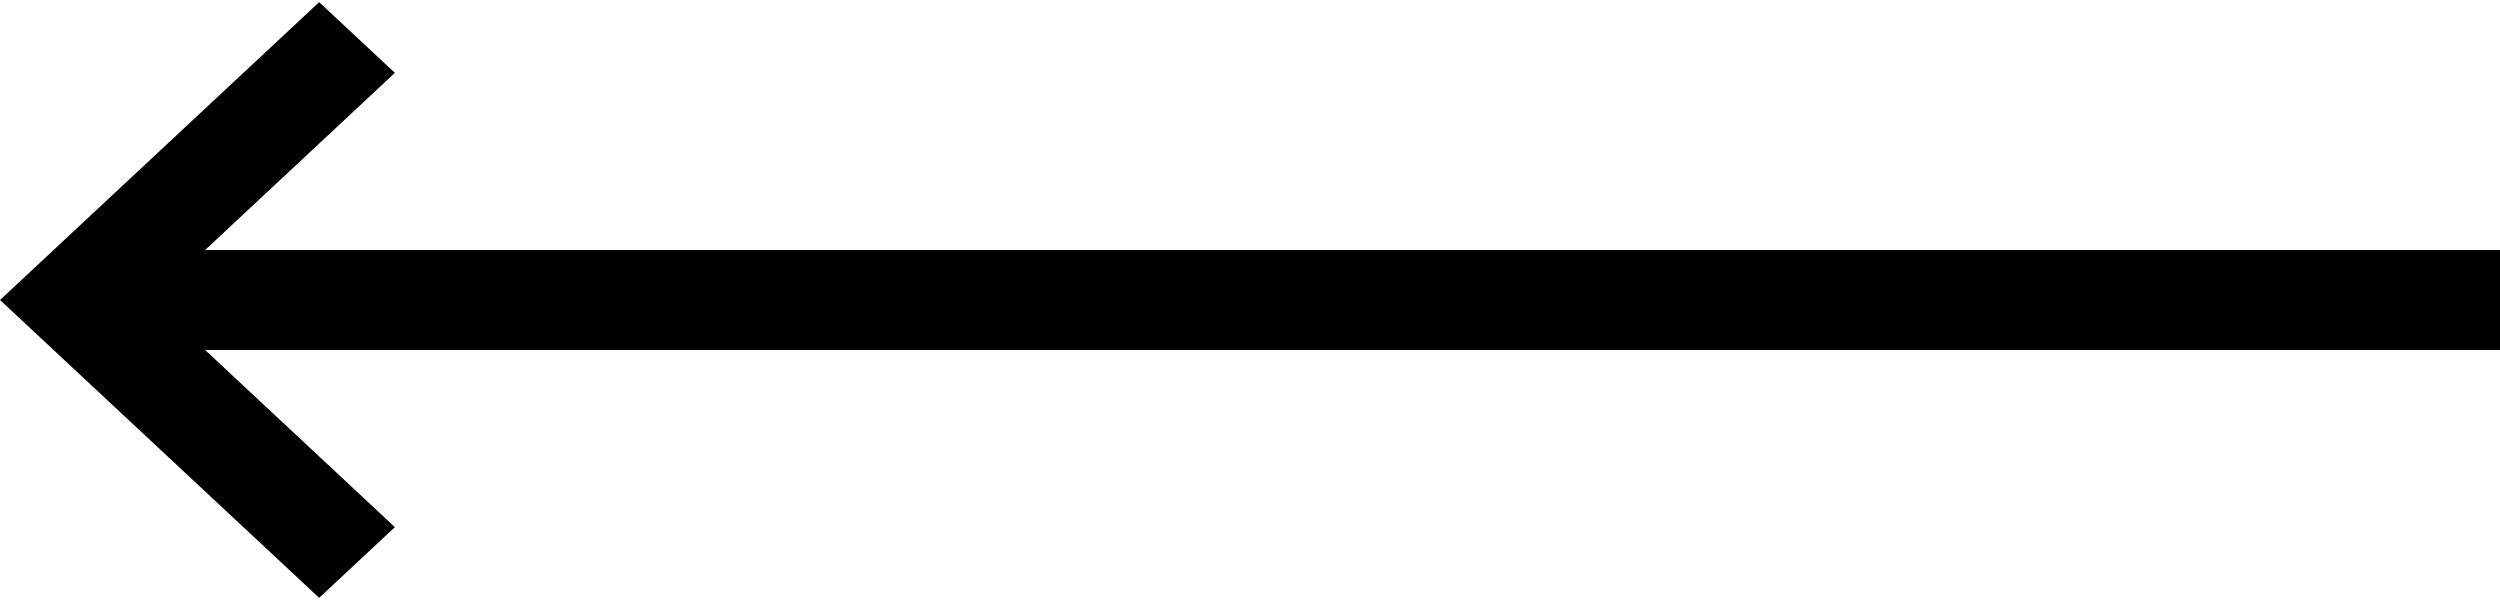 <svg width="50" height="12" viewBox="0 0 50 12" fill="none" xmlns="http://www.w3.org/2000/svg">
<path fill-rule="evenodd" clip-rule="evenodd" d="M2.60393e-07 6L6.383 11.957L7.898 10.543L4.102 7L50 7L50 5L4.102 5L7.898 1.457L6.383 0.043L2.60393e-07 6Z" fill="#010000"/>
</svg>
